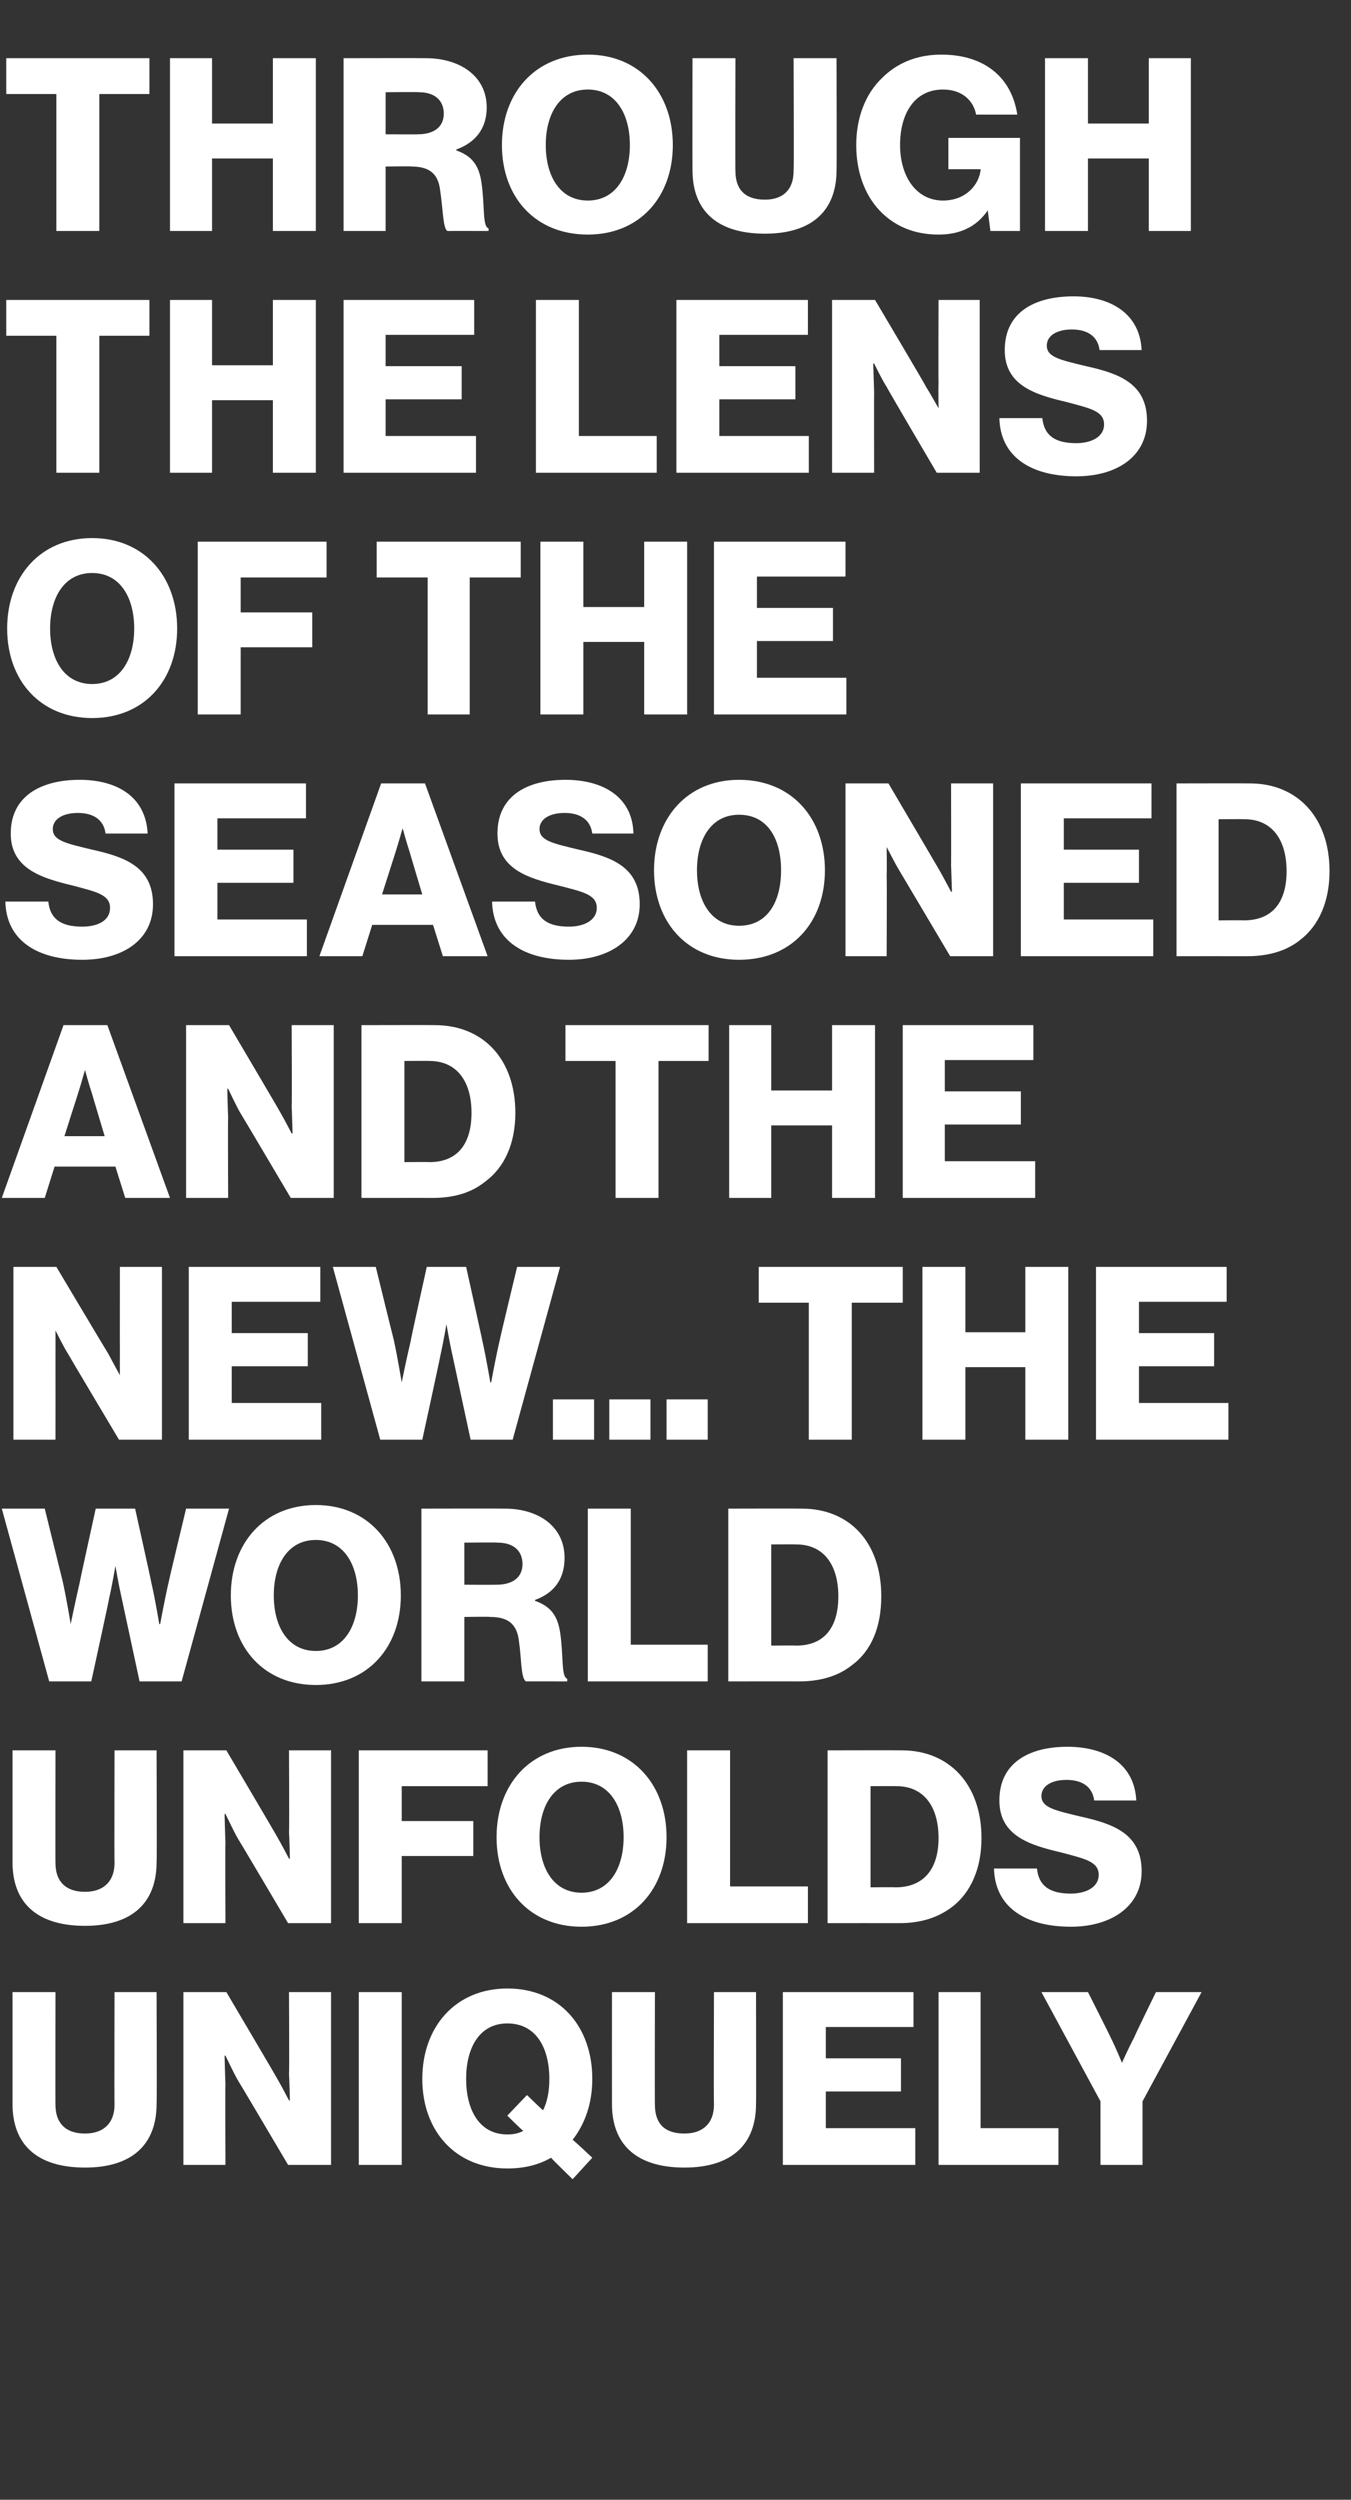 <?xml version="1.0" standalone="no"?>
<!DOCTYPE svg PUBLIC "-//W3C//DTD SVG 1.1//EN" "http://www.w3.org/Graphics/SVG/1.1/DTD/svg11.dtd">
<svg xmlns="http://www.w3.org/2000/svg" version="1.1" width="151px" height="279.2px" viewBox="0 -5 151 279.2" style="top:-5px">
  <rect x="0" y="-5" width="151" height="279.2" fill="#333333" stroke="none"/>
  <desc>Through the lens of the seasoned and the new... The world unfolds uniquely</desc>
  <defs/>
  <g id="Polygon14467">
    <path d="M 1.4 230 C 1.4 229.99 1.4 217.5 1.4 217.5 L 6.2 217.5 C 6.2 217.5 6.18 230.15 6.2 230.1 C 6.2 232 7.2 233.3 9.5 233.3 C 11.7 233.3 12.8 232 12.8 230.1 C 12.77 230.07 12.8 217.5 12.8 217.5 L 17.5 217.5 C 17.5 217.5 17.55 229.99 17.5 230 C 17.5 234.4 14.9 237.1 9.5 237.1 C 4.1 237.1 1.4 234.5 1.4 230 Z M 20.5 217.5 L 25.3 217.5 C 25.3 217.5 31.02 227.18 31 227.2 C 31.32 227.72 32.3 229.6 32.3 229.6 L 32.4 229.6 C 32.4 229.6 32.35 227.31 32.3 226.6 C 32.35 226.64 32.3 217.5 32.3 217.5 L 37 217.5 L 37 236.8 L 32.2 236.8 C 32.2 236.8 26.54 227.23 26.5 227.2 C 26.22 226.72 25.2 224.6 25.2 224.6 L 25.1 224.6 C 25.1 224.6 25.16 227.12 25.2 227.8 C 25.16 227.8 25.2 236.8 25.2 236.8 L 20.5 236.8 L 20.5 217.5 Z M 40.1 217.5 L 44.9 217.5 L 44.9 236.8 L 40.1 236.8 L 40.1 217.5 Z M 58.5 233 C 58.45 233.04 56.7 231.3 56.7 231.3 L 58.9 229 C 58.9 229 60.69 230.74 60.7 230.7 C 61.2 229.7 61.4 228.5 61.4 227.2 C 61.4 223.7 59.9 221 56.7 221 C 53.6 221 52.1 223.7 52.1 227.2 C 52.1 230.7 53.6 233.4 56.7 233.4 C 57.4 233.4 57.9 233.3 58.5 233 Z M 61.6 236 C 60.2 236.8 58.6 237.2 56.7 237.2 C 50.9 237.2 47.2 233 47.2 227.2 C 47.2 221.4 50.9 217.1 56.7 217.1 C 62.6 217.1 66.2 221.4 66.2 227.2 C 66.2 229.9 65.4 232.2 64 234 C 64.02 233.95 66.2 236 66.2 236 L 64 238.4 C 64 238.4 61.56 236.03 61.6 236 Z M 68.4 230 C 68.39 229.99 68.4 217.5 68.4 217.5 L 73.2 217.5 C 73.2 217.5 73.17 230.15 73.2 230.1 C 73.2 232 74.1 233.3 76.5 233.3 C 78.7 233.3 79.8 232 79.8 230.1 C 79.76 230.07 79.8 217.5 79.8 217.5 L 84.5 217.5 C 84.5 217.5 84.53 229.99 84.5 230 C 84.5 234.4 81.9 237.1 76.5 237.1 C 71.1 237.1 68.4 234.5 68.4 230 Z M 87.5 217.5 L 102.1 217.5 L 102.1 221.4 L 92.3 221.4 L 92.3 224.9 L 100.7 224.9 L 100.7 228.6 L 92.3 228.6 L 92.3 232.7 L 102.3 232.7 L 102.3 236.8 L 87.5 236.8 L 87.5 217.5 Z M 104.9 217.5 L 109.6 217.5 L 109.6 232.7 L 118.3 232.7 L 118.3 236.8 L 104.9 236.8 L 104.9 217.5 Z M 123 229.7 L 116.4 217.5 L 121.6 217.5 C 121.6 217.5 124.12 222.48 124.1 222.5 C 124.76 223.8 125.4 225.4 125.4 225.4 L 125.4 225.4 C 125.4 225.4 126.11 223.8 126.8 222.5 C 126.76 222.48 129.2 217.5 129.2 217.5 L 134.3 217.5 L 127.7 229.7 L 127.7 236.8 L 123 236.8 L 123 229.7 Z " stroke="none" fill="#fff"/>
  </g>
  <g id="Polygon14466">
    <path d="M 1.4 203 C 1.4 202.99 1.4 190.5 1.4 190.5 L 6.2 190.5 C 6.2 190.5 6.18 203.15 6.2 203.1 C 6.2 205 7.2 206.3 9.5 206.3 C 11.7 206.3 12.8 205 12.8 203.1 C 12.77 203.07 12.8 190.5 12.8 190.5 L 17.5 190.5 C 17.5 190.5 17.55 202.99 17.5 203 C 17.5 207.4 14.9 210.1 9.5 210.1 C 4.1 210.1 1.4 207.5 1.4 203 Z M 20.5 190.5 L 25.3 190.5 C 25.3 190.5 31.02 200.18 31 200.2 C 31.32 200.72 32.3 202.6 32.3 202.6 L 32.4 202.6 C 32.4 202.6 32.35 200.31 32.3 199.6 C 32.35 199.64 32.3 190.5 32.3 190.5 L 37 190.5 L 37 209.8 L 32.2 209.8 C 32.2 209.8 26.54 200.23 26.5 200.2 C 26.22 199.72 25.2 197.6 25.2 197.6 L 25.1 197.6 C 25.1 197.6 25.16 200.12 25.2 200.8 C 25.16 200.8 25.2 209.8 25.2 209.8 L 20.5 209.8 L 20.5 190.5 Z M 40.1 190.5 L 54.5 190.5 L 54.5 194.5 L 44.9 194.5 L 44.9 198.4 L 52.9 198.4 L 52.9 202.3 L 44.9 202.3 L 44.9 209.8 L 40.1 209.8 L 40.1 190.5 Z M 69.7 200.2 C 69.7 196.7 68.1 194 65 194 C 61.9 194 60.3 196.7 60.3 200.2 C 60.3 203.7 61.9 206.4 65 206.4 C 68.1 206.4 69.7 203.7 69.7 200.2 Z M 55.5 200.2 C 55.5 194.4 59.2 190.1 65 190.1 C 70.8 190.1 74.5 194.4 74.5 200.2 C 74.5 206 70.8 210.2 65 210.2 C 59.2 210.2 55.5 206 55.5 200.2 Z M 76.8 190.5 L 81.6 190.5 L 81.6 205.7 L 90.3 205.7 L 90.3 209.8 L 76.8 209.8 L 76.8 190.5 Z M 100.1 205.8 C 103.2 205.8 104.9 203.8 104.9 200.3 C 104.9 196.7 103.2 194.5 100.2 194.5 C 100.17 194.48 97.3 194.5 97.3 194.5 L 97.3 205.8 C 97.3 205.8 100.11 205.77 100.1 205.8 Z M 92.5 190.5 C 92.5 190.5 100.76 190.48 100.8 190.5 C 106.1 190.5 109.7 194.3 109.7 200.3 C 109.7 203.7 108.5 206.4 106.4 208 C 104.8 209.2 102.9 209.8 100.5 209.8 C 100.46 209.79 92.5 209.8 92.5 209.8 L 92.5 190.5 Z M 111.1 203.7 C 111.1 203.7 115.9 203.7 115.9 203.7 C 116.1 205.7 117.4 206.5 119.7 206.5 C 121.2 206.5 122.8 205.9 122.8 204.4 C 122.8 202.9 121.2 202.6 118.6 201.9 C 115.2 201.1 111.7 200.1 111.7 196.1 C 111.7 191.9 115 190.1 119.3 190.1 C 123.5 190.1 126.8 192 127 196.1 C 127 196.1 122.3 196.1 122.3 196.1 C 122.1 194.6 121 193.8 119.2 193.8 C 117.5 193.8 116.4 194.5 116.4 195.6 C 116.4 196.9 117.9 197.2 120.8 197.9 C 124.4 198.7 127.6 199.8 127.6 204 C 127.6 208 124.1 210.2 119.7 210.2 C 114.6 210.2 111.2 208 111.1 203.7 Z " stroke="none" fill="#fff"/>
  </g>
  <g id="Polygon14465">
    <path d="M 0.2 163.5 L 5 163.5 C 5 163.5 6.99 171.58 7 171.6 C 7.42 173.45 7.9 176.4 7.9 176.4 L 7.9 176.4 C 7.9 176.4 8.45 173.72 8.9 171.8 C 8.88 171.77 10.7 163.5 10.7 163.5 L 15.1 163.5 C 15.1 163.5 16.93 171.72 16.9 171.7 C 17.36 173.69 17.8 176.4 17.8 176.4 L 17.9 176.4 C 17.9 176.4 18.44 173.45 18.9 171.5 C 18.87 171.53 20.8 163.5 20.8 163.5 L 25.6 163.5 L 20.3 182.8 L 15.6 182.8 C 15.6 182.8 13.61 173.53 13.6 173.5 C 13.26 171.99 12.9 169.9 12.9 169.9 L 12.9 169.9 C 12.9 169.9 12.55 171.99 12.2 173.5 C 12.23 173.53 10.2 182.8 10.2 182.8 L 5.5 182.8 L 0.2 163.5 Z M 40 173.2 C 40 169.7 38.4 167 35.3 167 C 32.2 167 30.6 169.7 30.6 173.2 C 30.6 176.7 32.2 179.4 35.3 179.4 C 38.4 179.4 40 176.7 40 173.2 Z M 25.8 173.2 C 25.8 167.4 29.5 163.1 35.3 163.1 C 41.1 163.1 44.8 167.4 44.8 173.2 C 44.8 179 41.1 183.2 35.3 183.2 C 29.5 183.2 25.8 179 25.8 173.2 Z M 47.1 163.5 C 47.1 163.5 56.37 163.48 56.4 163.5 C 60.2 163.5 63.1 165.5 63.1 169 C 63.1 171.3 62 172.9 59.8 173.7 C 59.8 173.7 59.8 173.8 59.8 173.8 C 61.5 174.4 62.3 175.4 62.6 177.3 C 63 179.9 62.7 182.3 63.4 182.5 C 63.39 182.55 63.4 182.8 63.4 182.8 C 63.4 182.8 58.75 182.79 58.8 182.8 C 58.2 182.5 58.3 180.2 58 178.3 C 57.8 176.5 56.9 175.6 54.8 175.6 C 54.81 175.55 51.9 175.6 51.9 175.6 L 51.9 182.8 L 47.1 182.8 L 47.1 163.5 Z M 55.5 172 C 57.4 172 58.4 171.1 58.4 169.7 C 58.4 168.3 57.5 167.3 55.6 167.3 C 55.62 167.26 51.9 167.3 51.9 167.3 L 51.9 172 C 51.9 172 55.51 172.02 55.5 172 Z M 65.7 163.5 L 70.5 163.5 L 70.5 178.7 L 79.1 178.7 L 79.1 182.8 L 65.7 182.8 L 65.7 163.5 Z M 89 178.8 C 92.1 178.8 93.7 176.8 93.7 173.3 C 93.7 169.7 92 167.5 89 167.5 C 89.02 167.48 86.2 167.5 86.2 167.5 L 86.2 178.8 C 86.2 178.8 88.96 178.77 89 178.8 Z M 81.4 163.5 C 81.4 163.5 89.61 163.48 89.6 163.5 C 95 163.5 98.5 167.3 98.5 173.3 C 98.5 176.7 97.4 179.4 95.2 181 C 93.7 182.2 91.7 182.8 89.3 182.8 C 89.31 182.79 81.4 182.8 81.4 182.8 L 81.4 163.5 Z " stroke="none" fill="#fff"/>
  </g>
  <g id="Polygon14464">
    <path d="M 1.5 136.5 L 6.3 136.5 C 6.3 136.5 12.07 146.18 12.1 146.2 C 12.37 146.72 13.4 148.6 13.4 148.6 L 13.4 148.6 C 13.4 148.6 13.39 146.31 13.4 145.6 C 13.39 145.64 13.4 136.5 13.4 136.5 L 18.1 136.5 L 18.1 155.8 L 13.3 155.8 C 13.3 155.8 7.59 146.23 7.6 146.2 C 7.26 145.72 6.2 143.6 6.2 143.6 L 6.2 143.6 C 6.2 143.6 6.21 146.12 6.2 146.8 C 6.21 146.8 6.2 155.8 6.2 155.8 L 1.5 155.8 L 1.5 136.5 Z M 21.1 136.5 L 35.8 136.5 L 35.8 140.4 L 25.9 140.4 L 25.9 143.9 L 34.4 143.9 L 34.4 147.6 L 25.9 147.6 L 25.9 151.7 L 35.9 151.7 L 35.9 155.8 L 21.1 155.8 L 21.1 136.5 Z M 37.2 136.5 L 42 136.5 C 42 136.5 43.98 144.58 44 144.6 C 44.41 146.45 44.9 149.4 44.9 149.4 L 44.9 149.4 C 44.9 149.4 45.44 146.72 45.9 144.8 C 45.87 144.77 47.7 136.5 47.7 136.5 L 52.1 136.5 C 52.1 136.5 53.92 144.72 53.9 144.7 C 54.35 146.69 54.8 149.4 54.8 149.4 L 54.9 149.4 C 54.9 149.4 55.43 146.45 55.9 144.5 C 55.86 144.53 57.8 136.5 57.8 136.5 L 62.6 136.5 L 57.3 155.8 L 52.6 155.8 C 52.6 155.8 50.6 146.53 50.6 146.5 C 50.25 144.99 49.9 142.9 49.9 142.9 L 49.9 142.9 C 49.9 142.9 49.54 144.99 49.2 146.5 C 49.22 146.53 47.2 155.8 47.2 155.8 L 42.5 155.8 L 37.2 136.5 Z M 61.8 151.3 L 66.4 151.3 L 66.4 155.8 L 61.8 155.8 L 61.8 151.3 Z M 68.1 151.3 L 72.7 151.3 L 72.7 155.8 L 68.1 155.8 L 68.1 151.3 Z M 74.5 151.3 L 79.1 151.3 L 79.1 155.8 L 74.5 155.8 L 74.5 151.3 Z M 90.4 140.5 L 84.8 140.5 L 84.8 136.5 L 100.9 136.5 L 100.9 140.5 L 95.2 140.5 L 95.2 155.8 L 90.4 155.8 L 90.4 140.5 Z M 103.1 136.5 L 107.9 136.5 L 107.9 143.8 L 114.6 143.8 L 114.6 136.5 L 119.4 136.5 L 119.4 155.8 L 114.6 155.8 L 114.6 147.7 L 107.9 147.7 L 107.9 155.8 L 103.1 155.8 L 103.1 136.5 Z M 122.5 136.5 L 137.1 136.5 L 137.1 140.4 L 127.3 140.4 L 127.3 143.9 L 135.7 143.9 L 135.7 147.6 L 127.3 147.6 L 127.3 151.7 L 137.3 151.7 L 137.3 155.8 L 122.5 155.8 L 122.5 136.5 Z " stroke="none" fill="#fff"/>
  </g>
  <g id="Polygon14463">
    <path d="M 7.1 109.5 L 12 109.5 L 19 128.8 L 14 128.8 L 12.9 125.3 L 6.1 125.3 L 5 128.8 L 0.2 128.8 L 7.1 109.5 Z M 11.7 121.9 C 11.7 121.9 10.29 117.21 10.3 117.2 C 9.96 116.21 9.5 114.5 9.5 114.5 L 9.5 114.5 C 9.5 114.5 9.02 116.21 8.7 117.2 C 8.69 117.21 7.2 121.9 7.2 121.9 L 11.7 121.9 Z M 20.8 109.5 L 25.6 109.5 C 25.6 109.5 31.32 119.18 31.3 119.2 C 31.62 119.72 32.6 121.6 32.6 121.6 L 32.7 121.6 C 32.7 121.6 32.64 119.31 32.6 118.6 C 32.64 118.64 32.6 109.5 32.6 109.5 L 37.3 109.5 L 37.3 128.8 L 32.5 128.8 C 32.5 128.8 26.84 119.23 26.8 119.2 C 26.51 118.72 25.5 116.6 25.5 116.6 L 25.4 116.6 C 25.4 116.6 25.46 119.12 25.5 119.8 C 25.46 119.8 25.5 128.8 25.5 128.8 L 20.8 128.8 L 20.8 109.5 Z M 48 124.8 C 51.1 124.8 52.7 122.8 52.7 119.3 C 52.7 115.7 51 113.5 48 113.5 C 48.03 113.48 45.2 113.5 45.2 113.5 L 45.2 124.8 C 45.2 124.8 47.98 124.77 48 124.8 Z M 40.4 109.5 C 40.4 109.5 48.63 109.48 48.6 109.5 C 54 109.5 57.6 113.3 57.6 119.3 C 57.6 122.7 56.4 125.4 54.2 127 C 52.7 128.2 50.8 128.8 48.3 128.8 C 48.33 128.79 40.4 128.8 40.4 128.8 L 40.4 109.5 Z M 68.8 113.5 L 63.2 113.5 L 63.2 109.5 L 79.2 109.5 L 79.2 113.5 L 73.6 113.5 L 73.6 128.8 L 68.8 128.8 L 68.8 113.5 Z M 81.5 109.5 L 86.2 109.5 L 86.2 116.8 L 93 116.8 L 93 109.5 L 97.8 109.5 L 97.8 128.8 L 93 128.8 L 93 120.7 L 86.2 120.7 L 86.2 128.8 L 81.5 128.8 L 81.5 109.5 Z M 100.9 109.5 L 115.5 109.5 L 115.5 113.4 L 105.6 113.4 L 105.6 116.9 L 114.1 116.9 L 114.1 120.6 L 105.6 120.6 L 105.6 124.7 L 115.7 124.7 L 115.7 128.8 L 100.9 128.8 L 100.9 109.5 Z " stroke="none" fill="#fff"/>
  </g>
  <g id="Polygon14462">
    <path d="M 0.6 95.7 C 0.6 95.7 5.4 95.7 5.4 95.7 C 5.6 97.7 6.9 98.5 9.2 98.5 C 10.8 98.5 12.3 97.9 12.3 96.4 C 12.3 94.9 10.7 94.6 8.1 93.9 C 4.8 93.1 1.2 92.1 1.2 88.1 C 1.2 83.9 4.6 82.1 8.9 82.1 C 13.1 82.1 16.3 84 16.5 88.1 C 16.5 88.1 11.8 88.1 11.8 88.1 C 11.6 86.6 10.5 85.8 8.7 85.8 C 7 85.8 5.9 86.5 5.9 87.6 C 5.9 88.9 7.4 89.2 10.3 89.9 C 13.9 90.7 17.1 91.8 17.1 96 C 17.1 100 13.7 102.2 9.2 102.2 C 4.1 102.2 0.7 100 0.6 95.7 Z M 19.5 82.5 L 34.2 82.5 L 34.2 86.4 L 24.3 86.4 L 24.3 89.9 L 32.8 89.9 L 32.8 93.6 L 24.3 93.6 L 24.3 97.7 L 34.3 97.7 L 34.3 101.8 L 19.5 101.8 L 19.5 82.5 Z M 42.6 82.5 L 47.5 82.5 L 54.5 101.8 L 49.5 101.8 L 48.4 98.3 L 41.6 98.3 L 40.5 101.8 L 35.7 101.8 L 42.6 82.5 Z M 47.2 94.9 C 47.2 94.9 45.79 90.21 45.8 90.2 C 45.47 89.21 45 87.5 45 87.5 L 45 87.5 C 45 87.5 44.52 89.21 44.2 90.2 C 44.2 90.21 42.7 94.9 42.7 94.9 L 47.2 94.9 Z M 55 95.7 C 55 95.7 59.8 95.7 59.8 95.7 C 60 97.7 61.3 98.5 63.6 98.5 C 65.1 98.5 66.7 97.9 66.7 96.4 C 66.7 94.9 65.1 94.6 62.4 93.9 C 59.1 93.1 55.6 92.1 55.6 88.1 C 55.6 83.9 58.9 82.1 63.2 82.1 C 67.4 82.1 70.7 84 70.8 88.1 C 70.8 88.1 66.2 88.1 66.2 88.1 C 66 86.6 64.9 85.8 63.1 85.8 C 61.4 85.8 60.3 86.5 60.3 87.6 C 60.3 88.9 61.8 89.2 64.7 89.9 C 68.3 90.7 71.5 91.8 71.5 96 C 71.5 100 68 102.2 63.6 102.2 C 58.5 102.2 55.1 100 55 95.7 Z M 87.3 92.2 C 87.3 88.7 85.8 86 82.6 86 C 79.5 86 77.9 88.7 77.9 92.2 C 77.9 95.7 79.5 98.4 82.6 98.4 C 85.8 98.4 87.3 95.7 87.3 92.2 Z M 73.1 92.2 C 73.1 86.4 76.8 82.1 82.6 82.1 C 88.5 82.1 92.2 86.4 92.2 92.2 C 92.2 98 88.5 102.2 82.6 102.2 C 76.8 102.2 73.1 98 73.1 92.2 Z M 94.5 82.5 L 99.3 82.5 C 99.3 82.5 105 92.18 105 92.2 C 105.3 92.72 106.3 94.6 106.3 94.6 L 106.4 94.6 C 106.4 94.6 106.32 92.31 106.3 91.6 C 106.32 91.64 106.3 82.5 106.3 82.5 L 111 82.5 L 111 101.8 L 106.2 101.8 C 106.2 101.8 100.52 92.23 100.5 92.2 C 100.19 91.72 99.1 89.6 99.1 89.6 L 99.1 89.6 C 99.1 89.6 99.14 92.12 99.1 92.8 C 99.14 92.8 99.1 101.8 99.1 101.8 L 94.5 101.8 L 94.5 82.5 Z M 114.1 82.5 L 128.7 82.5 L 128.7 86.4 L 118.9 86.4 L 118.9 89.9 L 127.3 89.9 L 127.3 93.6 L 118.9 93.6 L 118.9 97.7 L 128.9 97.7 L 128.9 101.8 L 114.1 101.8 L 114.1 82.5 Z M 139 97.8 C 142.2 97.8 143.8 95.8 143.8 92.3 C 143.8 88.7 142.1 86.5 139.1 86.5 C 139.1 86.48 136.2 86.5 136.2 86.5 L 136.2 97.8 C 136.2 97.8 139.05 97.77 139 97.8 Z M 131.5 82.5 C 131.5 82.5 139.69 82.48 139.7 82.5 C 145 82.5 148.6 86.3 148.6 92.3 C 148.6 95.7 147.4 98.4 145.3 100 C 143.8 101.2 141.8 101.8 139.4 101.8 C 139.4 101.79 131.5 101.8 131.5 101.8 L 131.5 82.5 Z " stroke="none" fill="#fff"/>
  </g>
  <g id="Polygon14461">
    <path d="M 15 65.2 C 15 61.7 13.4 59 10.3 59 C 7.2 59 5.6 61.7 5.6 65.2 C 5.6 68.7 7.2 71.4 10.3 71.4 C 13.4 71.4 15 68.7 15 65.2 Z M 0.8 65.2 C 0.8 59.4 4.5 55.1 10.3 55.1 C 16.1 55.1 19.8 59.4 19.8 65.2 C 19.8 71 16.1 75.2 10.3 75.2 C 4.5 75.2 0.8 71 0.8 65.2 Z M 22.1 55.5 L 36.5 55.5 L 36.5 59.5 L 26.9 59.5 L 26.9 63.4 L 34.9 63.4 L 34.9 67.3 L 26.9 67.3 L 26.9 74.8 L 22.1 74.8 L 22.1 55.5 Z M 47.8 59.5 L 42.1 59.5 L 42.1 55.5 L 58.2 55.5 L 58.2 59.5 L 52.5 59.5 L 52.5 74.8 L 47.8 74.8 L 47.8 59.5 Z M 60.4 55.5 L 65.2 55.5 L 65.2 62.8 L 72 62.8 L 72 55.5 L 76.8 55.5 L 76.8 74.8 L 72 74.8 L 72 66.7 L 65.2 66.7 L 65.2 74.8 L 60.4 74.8 L 60.4 55.5 Z M 79.8 55.5 L 94.5 55.5 L 94.5 59.4 L 84.6 59.4 L 84.6 62.9 L 93.1 62.9 L 93.1 66.6 L 84.6 66.6 L 84.6 70.7 L 94.6 70.7 L 94.6 74.8 L 79.8 74.8 L 79.8 55.5 Z " stroke="none" fill="#fff"/>
  </g>
  <g id="Polygon14460">
    <path d="M 6.3 32.5 L 0.7 32.5 L 0.7 28.5 L 16.7 28.5 L 16.7 32.5 L 11.1 32.5 L 11.1 47.8 L 6.3 47.8 L 6.3 32.5 Z M 19 28.5 L 23.7 28.5 L 23.7 35.8 L 30.5 35.8 L 30.5 28.5 L 35.3 28.5 L 35.3 47.8 L 30.5 47.8 L 30.5 39.7 L 23.7 39.7 L 23.7 47.8 L 19 47.8 L 19 28.5 Z M 38.4 28.5 L 53 28.5 L 53 32.4 L 43.1 32.4 L 43.1 35.9 L 51.6 35.9 L 51.6 39.6 L 43.1 39.6 L 43.1 43.7 L 53.2 43.7 L 53.2 47.8 L 38.4 47.8 L 38.4 28.5 Z M 59.9 28.5 L 64.7 28.5 L 64.7 43.7 L 73.4 43.7 L 73.4 47.8 L 59.9 47.8 L 59.9 28.5 Z M 75.6 28.5 L 90.3 28.5 L 90.3 32.4 L 80.4 32.4 L 80.4 35.9 L 88.9 35.9 L 88.9 39.6 L 80.4 39.6 L 80.4 43.7 L 90.4 43.7 L 90.4 47.8 L 75.6 47.8 L 75.6 28.5 Z M 93 28.5 L 97.8 28.5 C 97.8 28.5 103.54 38.18 103.5 38.2 C 103.84 38.72 104.9 40.6 104.9 40.6 L 104.9 40.6 C 104.9 40.6 104.87 38.31 104.9 37.6 C 104.87 37.64 104.9 28.5 104.9 28.5 L 109.5 28.5 L 109.5 47.8 L 104.7 47.8 C 104.7 47.8 99.06 38.23 99.1 38.2 C 98.74 37.72 97.7 35.6 97.7 35.6 L 97.6 35.6 C 97.6 35.6 97.68 38.12 97.7 38.8 C 97.68 38.8 97.7 47.8 97.7 47.8 L 93 47.8 L 93 28.5 Z M 111.7 41.7 C 111.7 41.7 116.5 41.7 116.5 41.7 C 116.7 43.7 118 44.5 120.3 44.5 C 121.8 44.5 123.4 43.9 123.4 42.4 C 123.4 40.9 121.8 40.6 119.2 39.9 C 115.8 39.1 112.3 38.1 112.3 34.1 C 112.3 29.9 115.6 28.1 120 28.1 C 124.1 28.1 127.4 30 127.6 34.1 C 127.6 34.1 122.9 34.1 122.9 34.1 C 122.7 32.6 121.6 31.8 119.8 31.8 C 118.1 31.8 117 32.5 117 33.6 C 117 34.9 118.5 35.2 121.4 35.9 C 125 36.7 128.2 37.8 128.2 42 C 128.2 46 124.8 48.2 120.3 48.2 C 115.2 48.2 111.8 46 111.7 41.7 Z " stroke="none" fill="#fff"/>
  </g>
  <g id="Polygon14459">
    <path d="M 6.3 5.5 L 0.7 5.5 L 0.7 1.5 L 16.7 1.5 L 16.7 5.5 L 11.1 5.5 L 11.1 20.8 L 6.3 20.8 L 6.3 5.5 Z M 19 1.5 L 23.7 1.5 L 23.7 8.8 L 30.5 8.8 L 30.5 1.5 L 35.3 1.5 L 35.3 20.8 L 30.5 20.8 L 30.5 12.7 L 23.7 12.7 L 23.7 20.8 L 19 20.8 L 19 1.5 Z M 38.4 1.5 C 38.4 1.5 47.6 1.48 47.6 1.5 C 51.4 1.5 54.4 3.5 54.4 7 C 54.4 9.3 53.2 10.9 51 11.7 C 51 11.7 51 11.8 51 11.8 C 52.7 12.4 53.5 13.4 53.8 15.3 C 54.2 17.9 53.9 20.3 54.6 20.5 C 54.62 20.55 54.6 20.8 54.6 20.8 C 54.6 20.8 49.98 20.79 50 20.8 C 49.5 20.5 49.5 18.2 49.2 16.3 C 49 14.5 48.1 13.6 46 13.6 C 46.03 13.55 43.1 13.6 43.1 13.6 L 43.1 20.8 L 38.4 20.8 L 38.4 1.5 Z M 46.7 10 C 48.6 10 49.6 9.1 49.6 7.7 C 49.6 6.3 48.7 5.3 46.8 5.3 C 46.84 5.26 43.1 5.3 43.1 5.3 L 43.1 10 C 43.1 10 46.74 10.02 46.7 10 Z M 70.4 11.2 C 70.4 7.7 68.8 5 65.7 5 C 62.6 5 61 7.7 61 11.2 C 61 14.7 62.6 17.4 65.7 17.4 C 68.8 17.4 70.4 14.7 70.4 11.2 Z M 56.1 11.2 C 56.1 5.4 59.8 1.1 65.7 1.1 C 71.5 1.1 75.2 5.4 75.2 11.2 C 75.2 17 71.5 21.2 65.7 21.2 C 59.8 21.2 56.1 17 56.1 11.2 Z M 77.4 14 C 77.38 13.99 77.4 1.5 77.4 1.5 L 82.2 1.5 C 82.2 1.5 82.16 14.15 82.2 14.1 C 82.2 16 83.1 17.3 85.5 17.3 C 87.7 17.3 88.7 16 88.7 14.1 C 88.75 14.07 88.7 1.5 88.7 1.5 L 93.5 1.5 C 93.5 1.5 93.53 13.99 93.5 14 C 93.5 18.4 90.9 21.1 85.5 21.1 C 80.1 21.1 77.4 18.5 77.4 14 Z M 98.3 18.5 C 96.6 16.7 95.7 14.1 95.7 11.2 C 95.7 8.2 96.7 5.5 98.6 3.7 C 100.2 2.1 102.4 1.1 105.2 1.1 C 110.2 1.1 113.1 3.8 113.7 7.8 C 113.7 7.8 109.1 7.8 109.1 7.8 C 108.8 6.2 107.5 5 105.4 5 C 102.2 5 100.6 7.7 100.6 11.2 C 100.6 14.7 102.4 17.4 105.4 17.4 C 107.9 17.4 109.4 15.7 109.6 14 C 109.62 13.99 109.6 13.9 109.6 13.9 L 106 13.9 L 106 10.4 L 114 10.4 L 114 20.8 L 110.7 20.8 L 110.4 18.5 C 110.4 18.5 110.37 18.47 110.4 18.5 C 109.1 20.4 107.2 21.2 104.9 21.2 C 102.1 21.2 99.9 20.2 98.3 18.5 Z M 116.8 1.5 L 121.6 1.5 L 121.6 8.8 L 128.4 8.8 L 128.4 1.5 L 133.1 1.5 L 133.1 20.8 L 128.4 20.8 L 128.4 12.7 L 121.6 12.7 L 121.6 20.8 L 116.8 20.8 L 116.8 1.5 Z " stroke="none" fill="#fff"/>
  </g>
</svg>